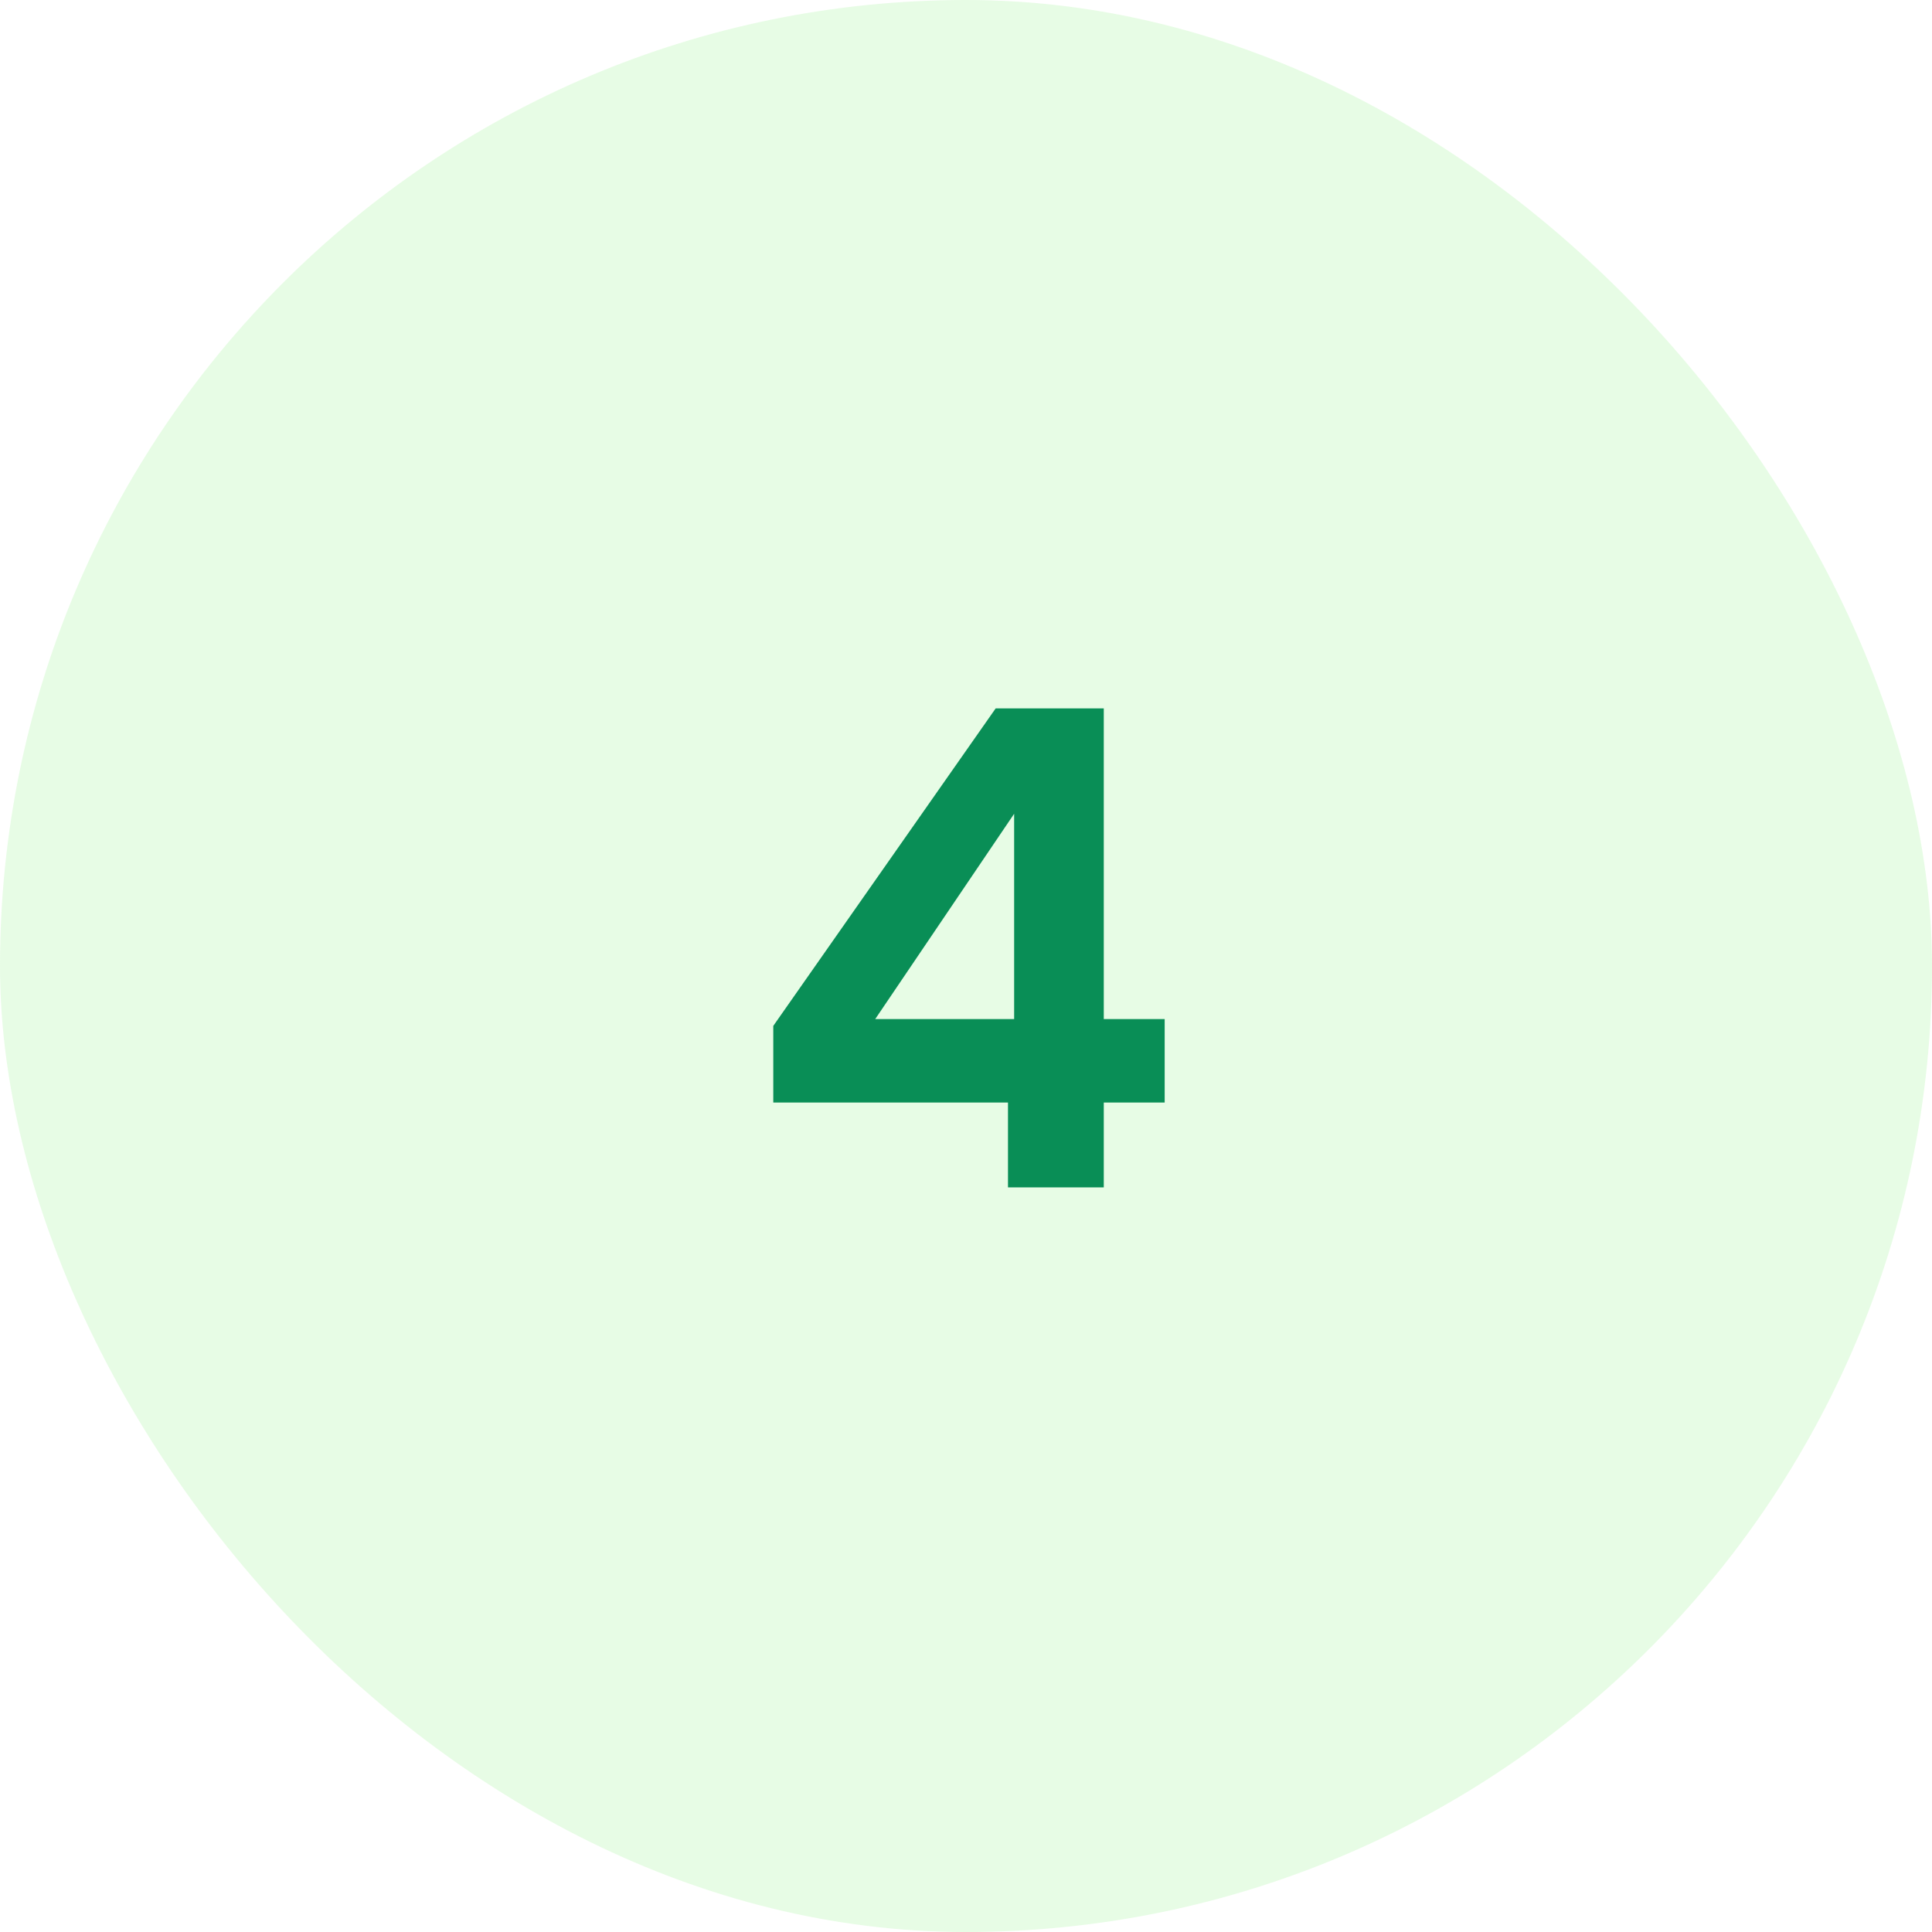 <svg width="48" height="48" viewBox="0 0 48 48" fill="none" xmlns="http://www.w3.org/2000/svg">
<rect width="48" height="48" rx="24" fill="#ADF3A8" fill-opacity="0.3"/>
<path d="M25.043 29.5V27.392H19.212V25.488L24.737 17.6H27.423V25.318H28.936V27.392H27.423V29.5H25.043ZM21.745 25.318H25.196V20.218L21.745 25.318Z" fill="#098E56"/>
</svg>
